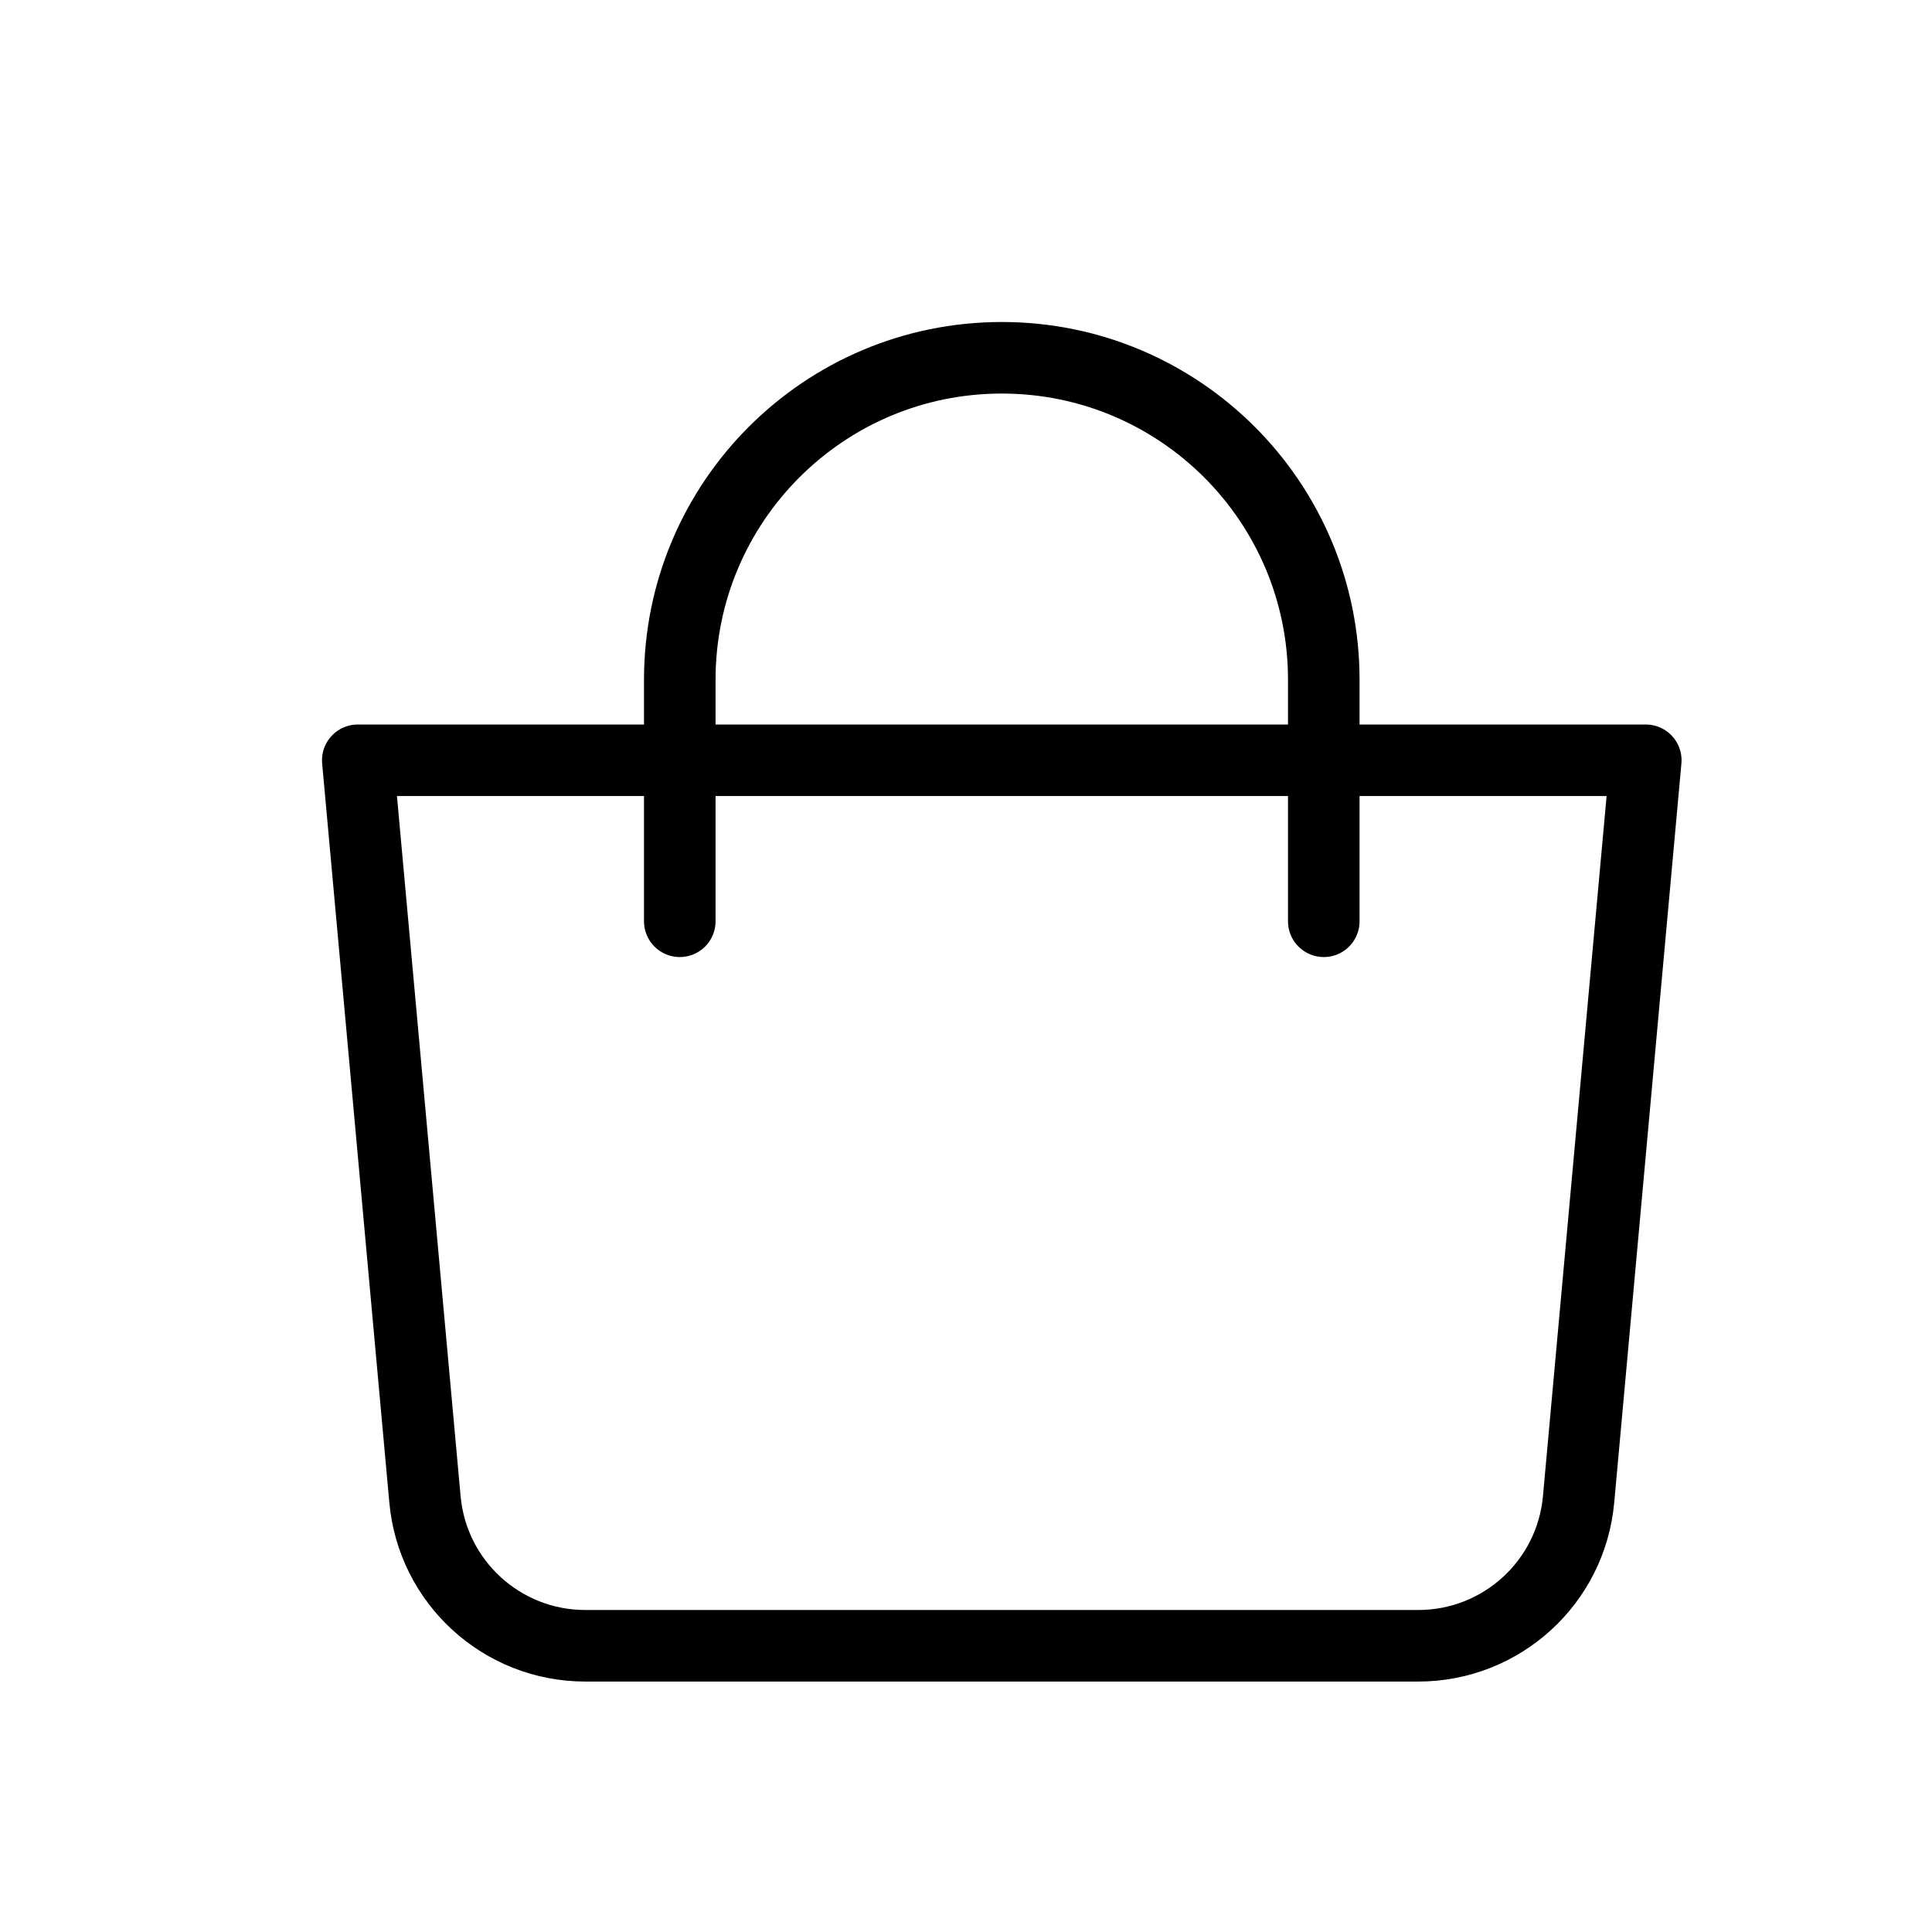 <?xml version="1.0" encoding="UTF-8"?> <svg xmlns="http://www.w3.org/2000/svg" width="27" height="27" viewBox="0 0 27 27" fill="none"><g clip-path="url(#clip0_223_253)"><path d="M5 10.625H23L22.061 20.954C21.956 22.113 20.984 23 19.82 23H8.18C7.016 23 6.044 22.113 5.939 20.954L5 10.625Z" stroke="black" stroke-linejoin="round"></path><path d="M9.5 12.875V9.5C9.5 7.015 11.515 5 14 5C16.485 5 18.5 7.015 18.5 9.5V12.875" stroke="black" stroke-linecap="round"></path></g><defs><clipPath id="clip0_223_253"><rect width="27" height="27" fill="white"></rect></clipPath></defs></svg> 